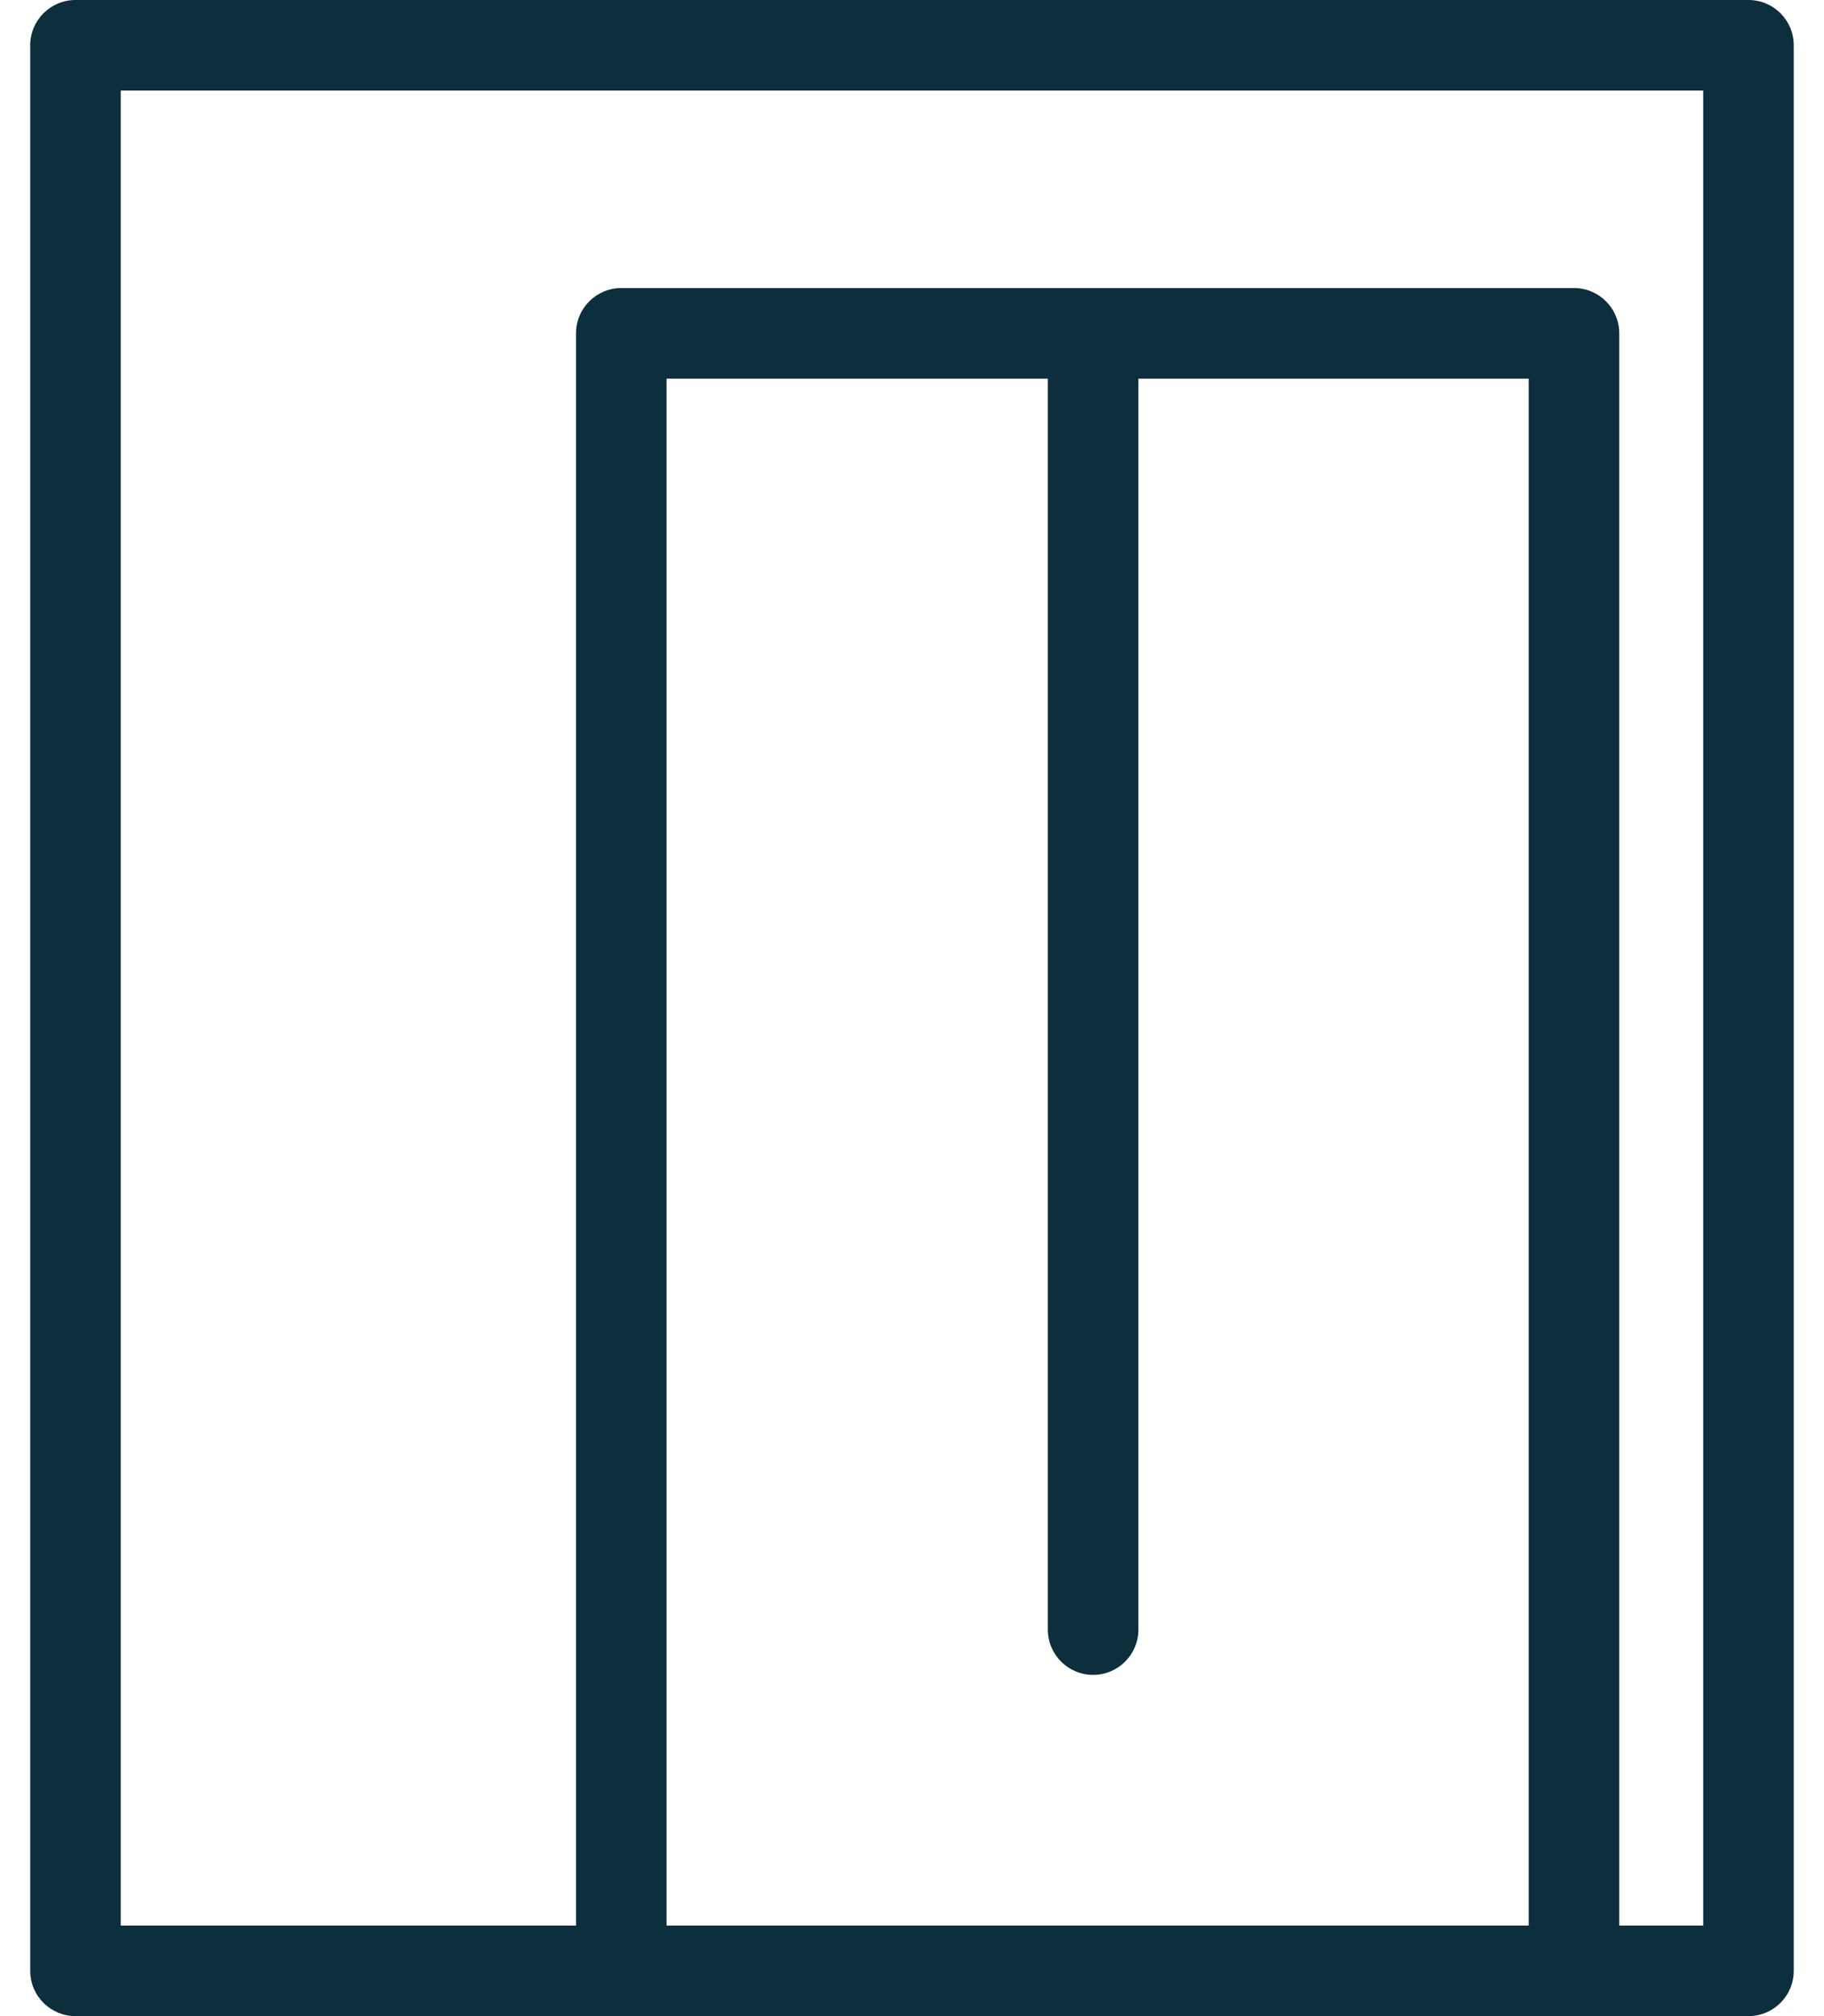 <svg width="57" height="63" viewBox="0 0 57 63" fill="none" xmlns="http://www.w3.org/2000/svg">
<path d="M54.64 0H2.359C1.578 0 0.944 0.634 0.944 1.415V61.585C0.944 62.366 1.578 63 2.359 63H19.416H49.187H54.64C55.422 63 56.055 62.366 56.055 61.585V1.415C56.055 0.634 55.422 0 54.64 0ZM47.772 60.17H20.83V11.831H32.745V50.922C32.745 51.703 33.379 52.337 34.16 52.337C34.941 52.337 35.575 51.703 35.575 50.922V11.831H47.772V60.17ZM53.225 60.17H50.602V10.416C50.602 9.635 49.968 9.001 49.187 9.001H19.416C18.634 9.001 18 9.635 18 10.416V60.17H3.774V2.83H53.225V60.17Z" fill="#0C2E3D"/>
</svg>
